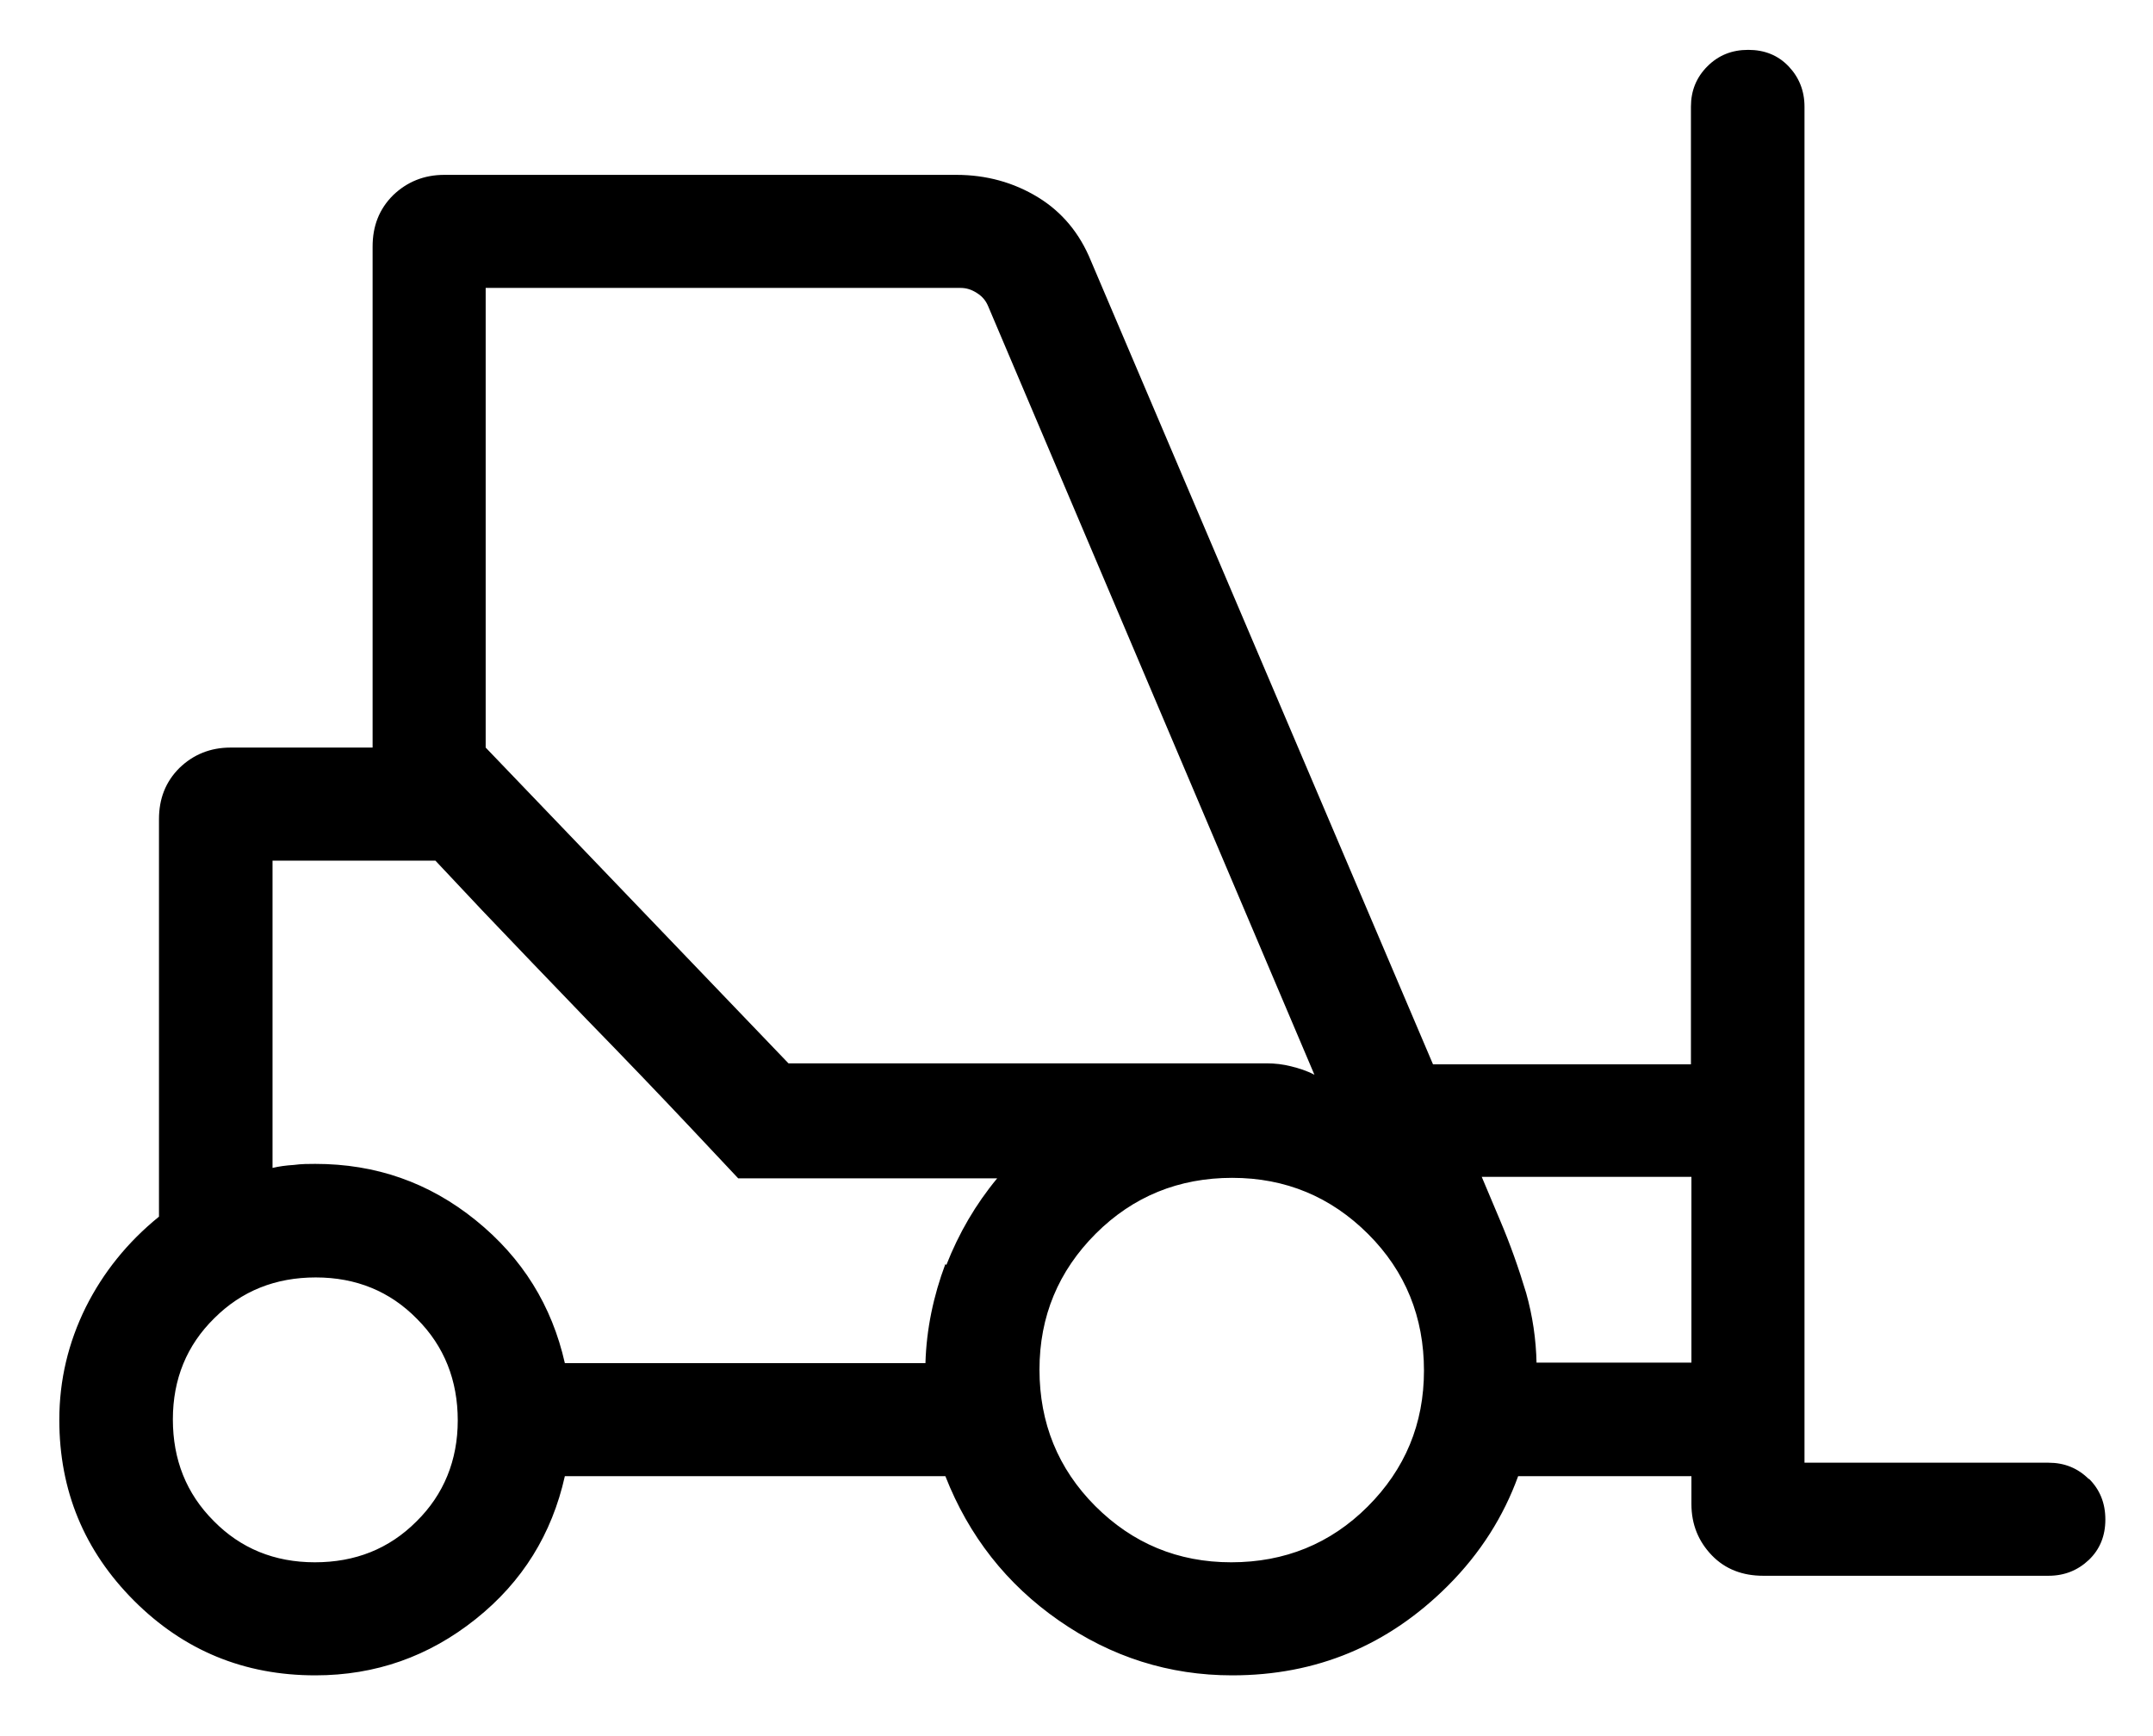 <svg width="31" height="25" viewBox="0 0 31 25" fill="none" xmlns="http://www.w3.org/2000/svg">
<path d="M30.077 21.3C29.919 21.142 29.726 21.063 29.496 21.063H25.982V1.536C25.982 1.306 25.903 1.113 25.753 0.955C25.602 0.797 25.409 0.718 25.172 0.718C24.935 0.718 24.742 0.797 24.584 0.955C24.426 1.113 24.347 1.306 24.347 1.536V15.326H20.633L15.706 3.752C15.548 3.365 15.297 3.056 14.946 2.841C14.594 2.626 14.2 2.518 13.77 2.518H6.398C6.104 2.518 5.86 2.619 5.659 2.812C5.458 3.013 5.365 3.257 5.365 3.551V10.765H3.321C3.027 10.765 2.783 10.866 2.583 11.059C2.382 11.26 2.289 11.504 2.289 11.798V17.52C1.837 17.886 1.485 18.324 1.234 18.826C0.983 19.335 0.854 19.873 0.854 20.446C0.854 21.465 1.213 22.332 1.93 23.05C2.647 23.767 3.515 24.125 4.54 24.125C5.408 24.125 6.175 23.853 6.849 23.315C7.524 22.777 7.947 22.089 8.133 21.257H13.612C13.949 22.117 14.494 22.813 15.247 23.336C16 23.86 16.832 24.125 17.742 24.125C18.954 24.125 19.987 23.695 20.848 22.834C21.321 22.361 21.651 21.83 21.859 21.257H24.354V21.658C24.354 21.952 24.455 22.196 24.648 22.397C24.842 22.598 25.093 22.691 25.387 22.691H29.496C29.726 22.691 29.919 22.612 30.077 22.462C30.235 22.311 30.314 22.117 30.314 21.881C30.314 21.644 30.235 21.45 30.077 21.293V21.3ZM5.996 21.909C5.602 22.304 5.114 22.497 4.533 22.497C3.952 22.497 3.465 22.297 3.077 21.902C2.683 21.508 2.489 21.02 2.489 20.439C2.489 19.858 2.69 19.371 3.085 18.983C3.479 18.589 3.967 18.395 4.547 18.395C5.128 18.395 5.616 18.596 6.003 18.991C6.398 19.385 6.591 19.88 6.591 20.454C6.591 21.027 6.39 21.522 5.996 21.909ZM13.612 18.202C13.44 18.661 13.339 19.141 13.325 19.629H8.133C7.947 18.804 7.524 18.116 6.849 17.571C6.175 17.026 5.408 16.76 4.54 16.76C4.447 16.76 4.34 16.76 4.232 16.775C4.117 16.782 4.017 16.796 3.924 16.818V12.393H6.269L6.943 13.11C7.394 13.584 7.896 14.107 8.449 14.681C9.001 15.247 9.503 15.771 9.955 16.251L10.629 16.968H14.358C14.049 17.341 13.806 17.757 13.626 18.216L13.612 18.202ZM11.346 15.305L6.993 10.765V4.146H13.827C13.913 4.146 13.985 4.168 14.064 4.218C14.143 4.268 14.193 4.326 14.229 4.412L18.926 15.477C18.818 15.419 18.703 15.383 18.589 15.355C18.474 15.326 18.359 15.312 18.237 15.312H11.353L11.346 15.305ZM19.693 21.694C19.155 22.232 18.495 22.497 17.728 22.497C16.961 22.497 16.308 22.225 15.77 21.687C15.233 21.149 14.967 20.489 14.967 19.722C14.967 18.955 15.24 18.302 15.778 17.764C16.316 17.227 16.975 16.961 17.742 16.961C18.51 16.961 19.162 17.234 19.7 17.771C20.238 18.309 20.503 18.969 20.503 19.736C20.503 20.504 20.231 21.156 19.693 21.694ZM22.124 19.629C22.117 19.285 22.067 18.948 21.974 18.618C21.866 18.259 21.744 17.915 21.601 17.578L21.335 16.947H24.354V19.622H22.124V19.629Z" fill="black"/>
</svg>

